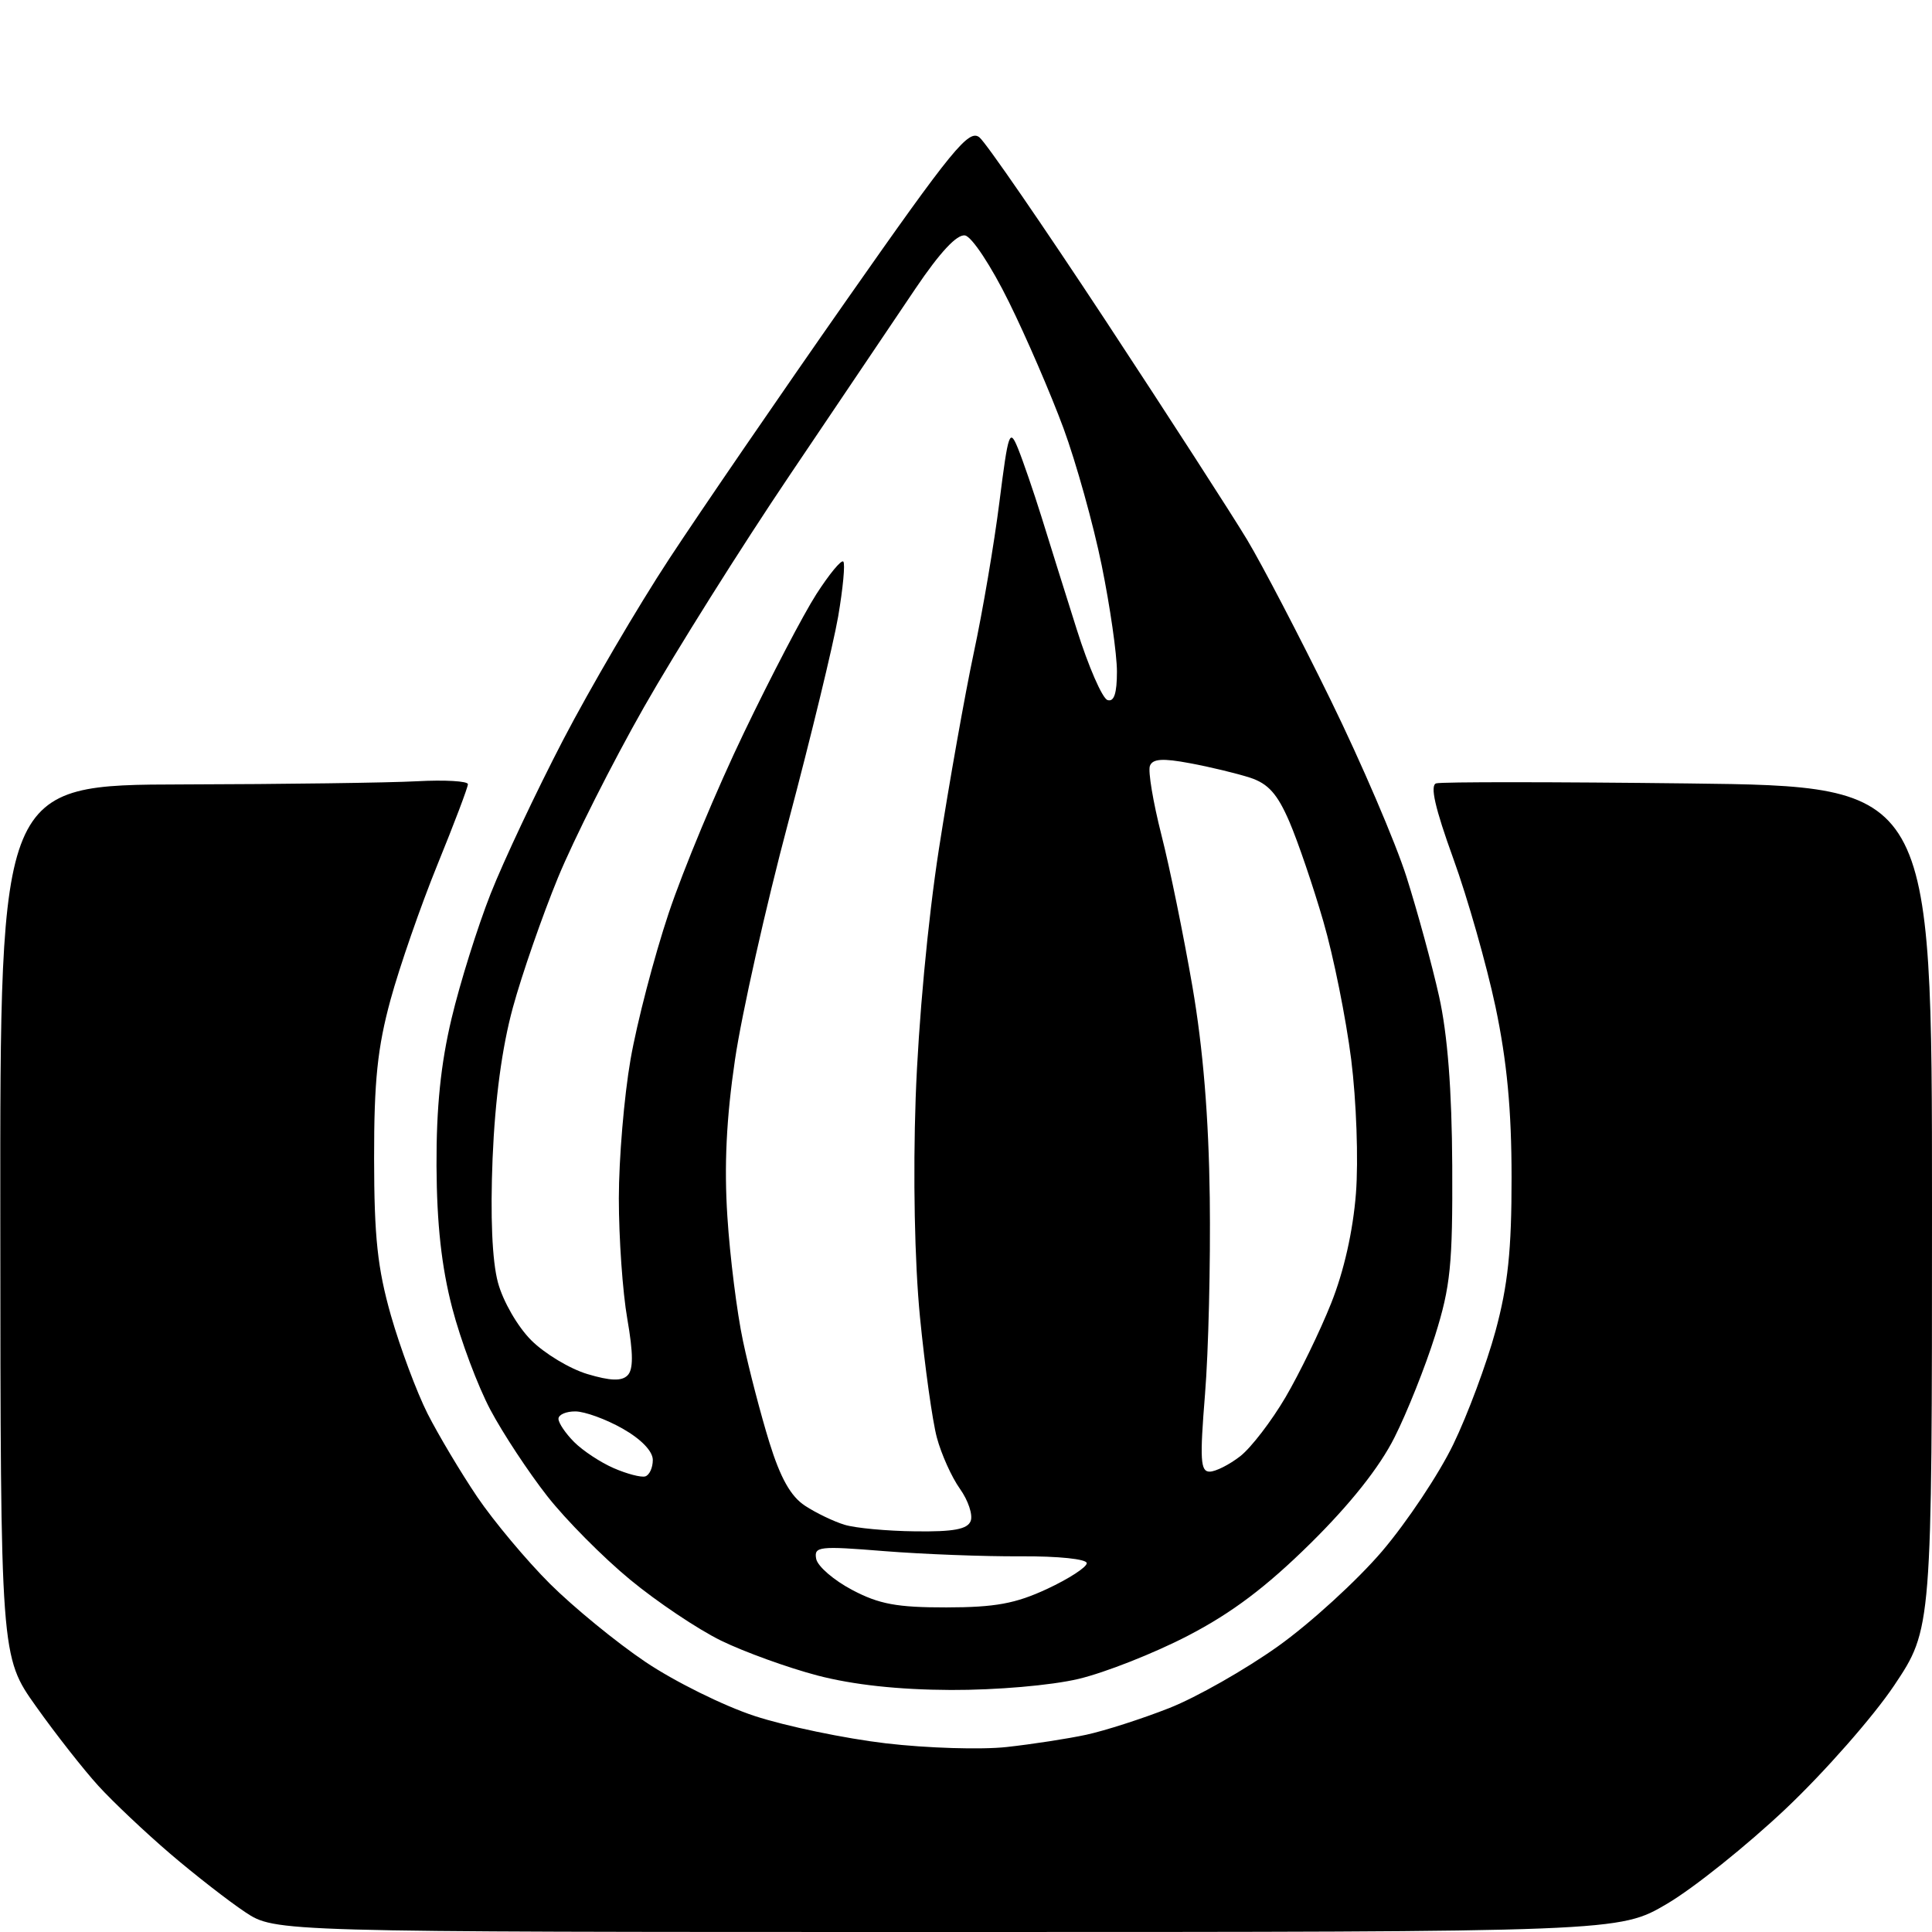 <?xml version="1.0" encoding="UTF-8" standalone="no"?>
<svg 
  version="1.1" 
  xmlns="http://www.w3.org/2000/svg" 
  xmlns:xlink="http://www.w3.org/1999/xlink" 
  xmlns:svg="http://www.w3.org/2000/svg"
  xmlns:rdf="http://www.w3.org/1999/02/22-rdf-syntax-ns#"
  xmlns:cc="http://creativecommons.org/ns#"
  xmlns:dc="http://purl.org/dc/elements/1.1/"
  viewBox="0 0 256 256"
  width="256"
  height="256"
>
<style>svg {background-color: white; }</style>"
<path stroke="none" fill="black" fill-rule="evenodd" d="M125.50,256.00C36.46,256.00 36.46,256.00 32.48,253.36C30.29,251.90 25.81,248.42 22.53,245.61C19.25,242.80 14.97,238.76 13.03,236.63C11.09,234.50 7.38,229.78 4.79,226.13C0.07,219.50 0.07,219.50 0.04,161.75C0.00,104.00 0.00,104.00 24.25,103.94C37.59,103.91 51.54,103.72 55.25,103.52C58.96,103.32 62.00,103.50 62.00,103.91C62.00,104.33 60.18,109.13 57.96,114.58C55.74,120.04 52.94,128.10 51.74,132.50C50.02,138.82 49.56,143.23 49.57,153.50C49.58,163.91 50.02,168.05 51.80,174.31C53.03,178.60 55.21,184.45 56.65,187.31C58.10,190.16 61.07,195.14 63.25,198.37C65.44,201.59 69.77,206.77 72.88,209.87C75.99,212.96 81.67,217.62 85.52,220.21C89.36,222.80 95.88,226.03 100.00,227.38C104.12,228.73 111.95,230.36 117.38,231.00C122.82,231.64 130.02,231.86 133.38,231.49C136.75,231.12 141.50,230.39 143.95,229.86C146.40,229.33 151.35,227.74 154.95,226.32C158.55,224.90 165.02,221.22 169.33,218.15C173.64,215.08 179.85,209.40 183.15,205.53C186.44,201.66 190.68,195.30 192.57,191.38C194.47,187.46 196.98,180.71 198.16,176.38C199.81,170.29 200.30,165.66 200.29,156.00C200.29,147.07 199.68,140.62 198.16,133.40C196.98,127.85 194.47,119.00 192.56,113.74C190.15,107.08 189.46,104.06 190.30,103.80C190.96,103.59 206.01,103.60 223.75,103.81C256.00,104.19 256.00,104.19 256.00,160.01C256.00,215.83 256.00,215.83 250.98,223.34C248.22,227.46 241.76,234.81 236.62,239.67C231.48,244.53 224.41,250.19 220.91,252.25C214.55,256.00 214.55,256.00 125.50,256.00zM126.00,223.93C119.04,223.90 113.07,223.25 108.31,222.01C104.36,220.97 98.62,218.89 95.56,217.40C92.49,215.90 87.06,212.26 83.49,209.31C79.91,206.36 74.97,201.38 72.51,198.24C70.05,195.10 66.66,189.97 64.99,186.83C63.32,183.69 61.04,177.61 59.92,173.31C58.50,167.85 57.88,162.19 57.84,154.50C57.81,146.75 58.40,140.97 59.84,134.93C60.96,130.22 63.29,122.79 65.01,118.43C66.73,114.07 71.06,104.89 74.62,98.04C78.19,91.19 84.51,80.39 88.68,74.04C92.85,67.69 103.44,52.24 112.22,39.70C126.22,19.71 128.38,17.07 129.78,18.20C130.66,18.92 138.18,29.85 146.51,42.50C154.83,55.15 163.26,68.21 165.25,71.52C167.23,74.82 172.21,84.36 176.30,92.72C180.39,101.07 184.92,111.64 186.37,116.20C187.82,120.77 189.76,127.88 190.68,132.00C191.81,137.06 192.38,144.39 192.43,154.50C192.49,167.57 192.20,170.46 190.16,176.96C188.87,181.07 186.45,187.15 184.78,190.46C182.80,194.41 178.94,199.28 173.63,204.52C167.78,210.29 163.22,213.73 157.39,216.75C152.92,219.07 146.40,221.64 142.89,222.47C139.24,223.33 132.00,223.95 126.00,223.93zM125.41,212.99C131.88,212.98 134.55,212.49 138.75,210.54C141.64,209.19 144.00,207.66 144.00,207.13C144.00,206.58 140.23,206.19 135.25,206.22C130.44,206.25 122.29,205.94 117.15,205.53C108.50,204.83 107.84,204.91 108.15,206.56C108.34,207.54 110.48,209.39 112.91,210.67C116.48,212.56 118.85,213.00 125.41,212.99zM121.28,202.91C126.37,202.98 128.20,202.63 128.62,201.54C128.93,200.73 128.29,198.81 127.20,197.28C126.10,195.74 124.73,192.69 124.14,190.49C123.55,188.30 122.55,181.10 121.90,174.50C121.19,167.21 120.97,155.83 121.33,145.50C121.69,135.42 122.94,121.99 124.41,112.50C125.78,103.70 127.86,92.00 129.03,86.50C130.21,81.00 131.74,72.00 132.43,66.50C133.61,57.19 133.78,56.70 134.90,59.45C135.56,61.08 136.95,65.13 137.99,68.45C139.02,71.78 141.13,78.52 142.68,83.42C144.23,88.33 146.06,92.53 146.75,92.76C147.62,93.04 148.00,91.88 148.00,88.99C148.00,86.69 147.09,80.36 145.98,74.91C144.87,69.46 142.59,61.29 140.92,56.75C139.24,52.21 135.99,44.67 133.68,40.00C131.35,35.26 128.78,31.37 127.88,31.20C126.81,31.00 124.56,33.42 121.33,38.20C118.63,42.22 111.13,53.34 104.67,62.92C98.21,72.50 89.51,86.35 85.33,93.70C81.15,101.05 76.03,111.21 73.94,116.28C71.86,121.35 69.16,129.10 67.96,133.50C66.52,138.76 65.60,145.61 65.27,153.50C64.96,161.22 65.21,167.08 65.98,169.94C66.65,172.43 68.59,175.79 70.39,177.59C72.16,179.36 75.50,181.37 77.83,182.07C80.87,182.98 82.37,183.03 83.15,182.25C83.93,181.47 83.92,179.36 83.12,174.75C82.50,171.22 82.00,164.04 82.00,158.80C82.00,153.55 82.70,145.27 83.55,140.38C84.40,135.50 86.67,126.79 88.59,121.04C90.51,115.28 95.01,104.49 98.59,97.06C102.16,89.62 106.47,81.38 108.17,78.73C109.87,76.09 111.47,74.14 111.74,74.41C112.01,74.67 111.70,77.95 111.06,81.70C110.41,85.44 107.44,97.69 104.46,108.91C101.47,120.14 98.29,134.32 97.39,140.41C96.25,148.13 95.94,154.45 96.38,161.19C96.72,166.52 97.65,173.94 98.45,177.69C99.24,181.44 100.82,187.49 101.95,191.14C103.42,195.87 104.78,198.28 106.67,199.52C108.13,200.48 110.49,201.61 111.91,202.04C113.34,202.48 117.55,202.87 121.28,202.91zM85.50,195.63C86.05,195.46 86.50,194.49 86.50,193.45C86.50,192.29 84.95,190.69 82.50,189.30C80.30,188.05 77.49,187.03 76.25,187.02C75.01,187.01 74.00,187.45 74.00,188.00C74.00,188.55 74.94,189.94 76.08,191.08C77.23,192.23 79.59,193.79 81.33,194.54C83.07,195.30 84.95,195.79 85.50,195.63zM160.28,195.00C161.08,195.00 162.91,194.07 164.36,192.94C165.80,191.80 168.49,188.29 170.34,185.14C172.19,181.98 174.91,176.39 176.38,172.70C178.08,168.45 179.28,163.12 179.67,158.12C180.01,153.74 179.73,145.87 179.04,140.38C178.35,134.95 176.70,126.72 175.35,122.09C174.01,117.46 171.98,111.51 170.85,108.88C169.27,105.21 168.05,103.84 165.65,103.05C163.92,102.49 160.33,101.62 157.67,101.13C154.06,100.45 152.73,100.54 152.37,101.48C152.10,102.17 152.79,106.28 153.89,110.62C155.00,114.95 156.84,124.00 158.00,130.71C159.42,138.96 160.16,148.05 160.30,158.71C160.41,167.40 160.13,179.11 159.67,184.75C158.97,193.40 159.06,195.00 160.28,195.00z" />

</svg>